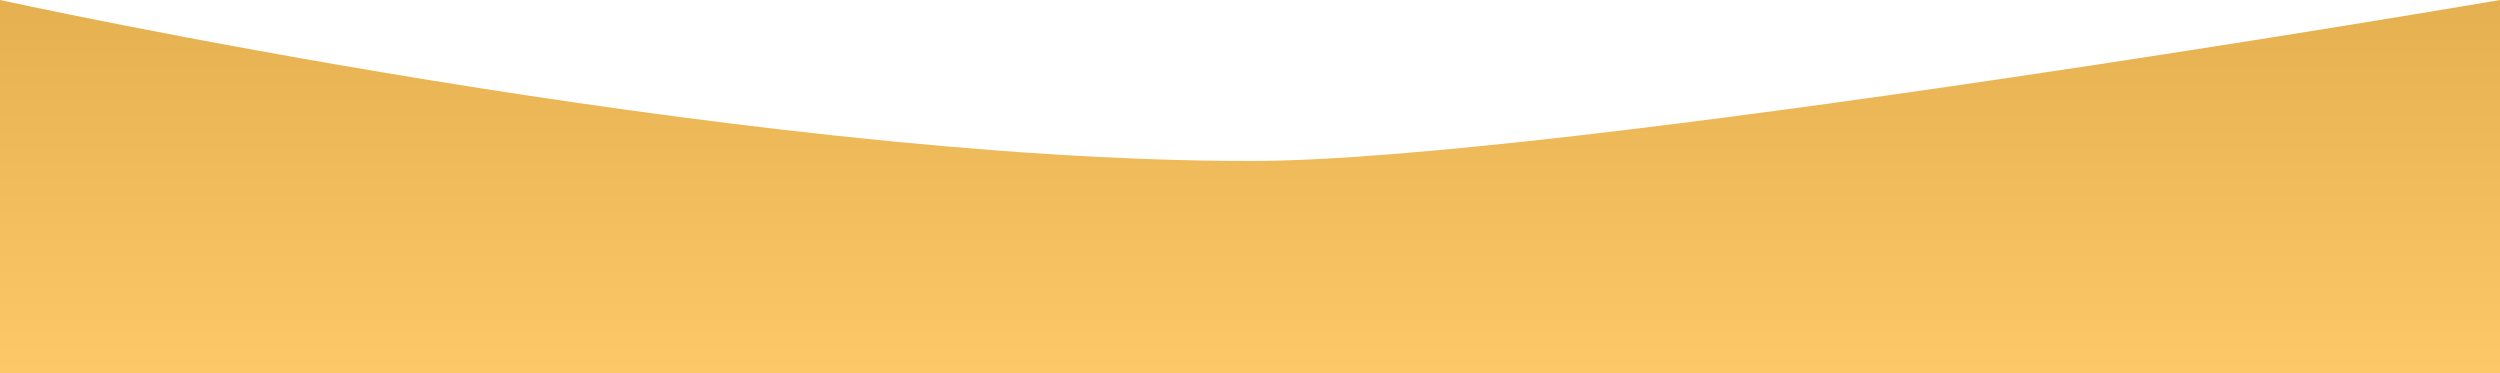 <svg version="1.2" xmlns="http://www.w3.org/2000/svg" viewBox="0 0 2003 299" width="2003" height="299">
	<title>orange-border-svg</title>
	<defs>
		<linearGradient id="g1" x1="1001.5" y1="299" x2="1001.5" y2="0" gradientUnits="userSpaceOnUse">
			<stop offset="0" stop-color="#fdc868"/>
			<stop offset="1" stop-color="#e5b04f"/>
		</linearGradient>
	</defs>
	<style>
		.s0 { fill: url(#g1) } 
	</style>
	<path id="Shape_1" class="s0" d="m0 0c0 0 588.5 129 1002 129 246.5 0 1001-129 1001-129v299h-2003z"/>
</svg>